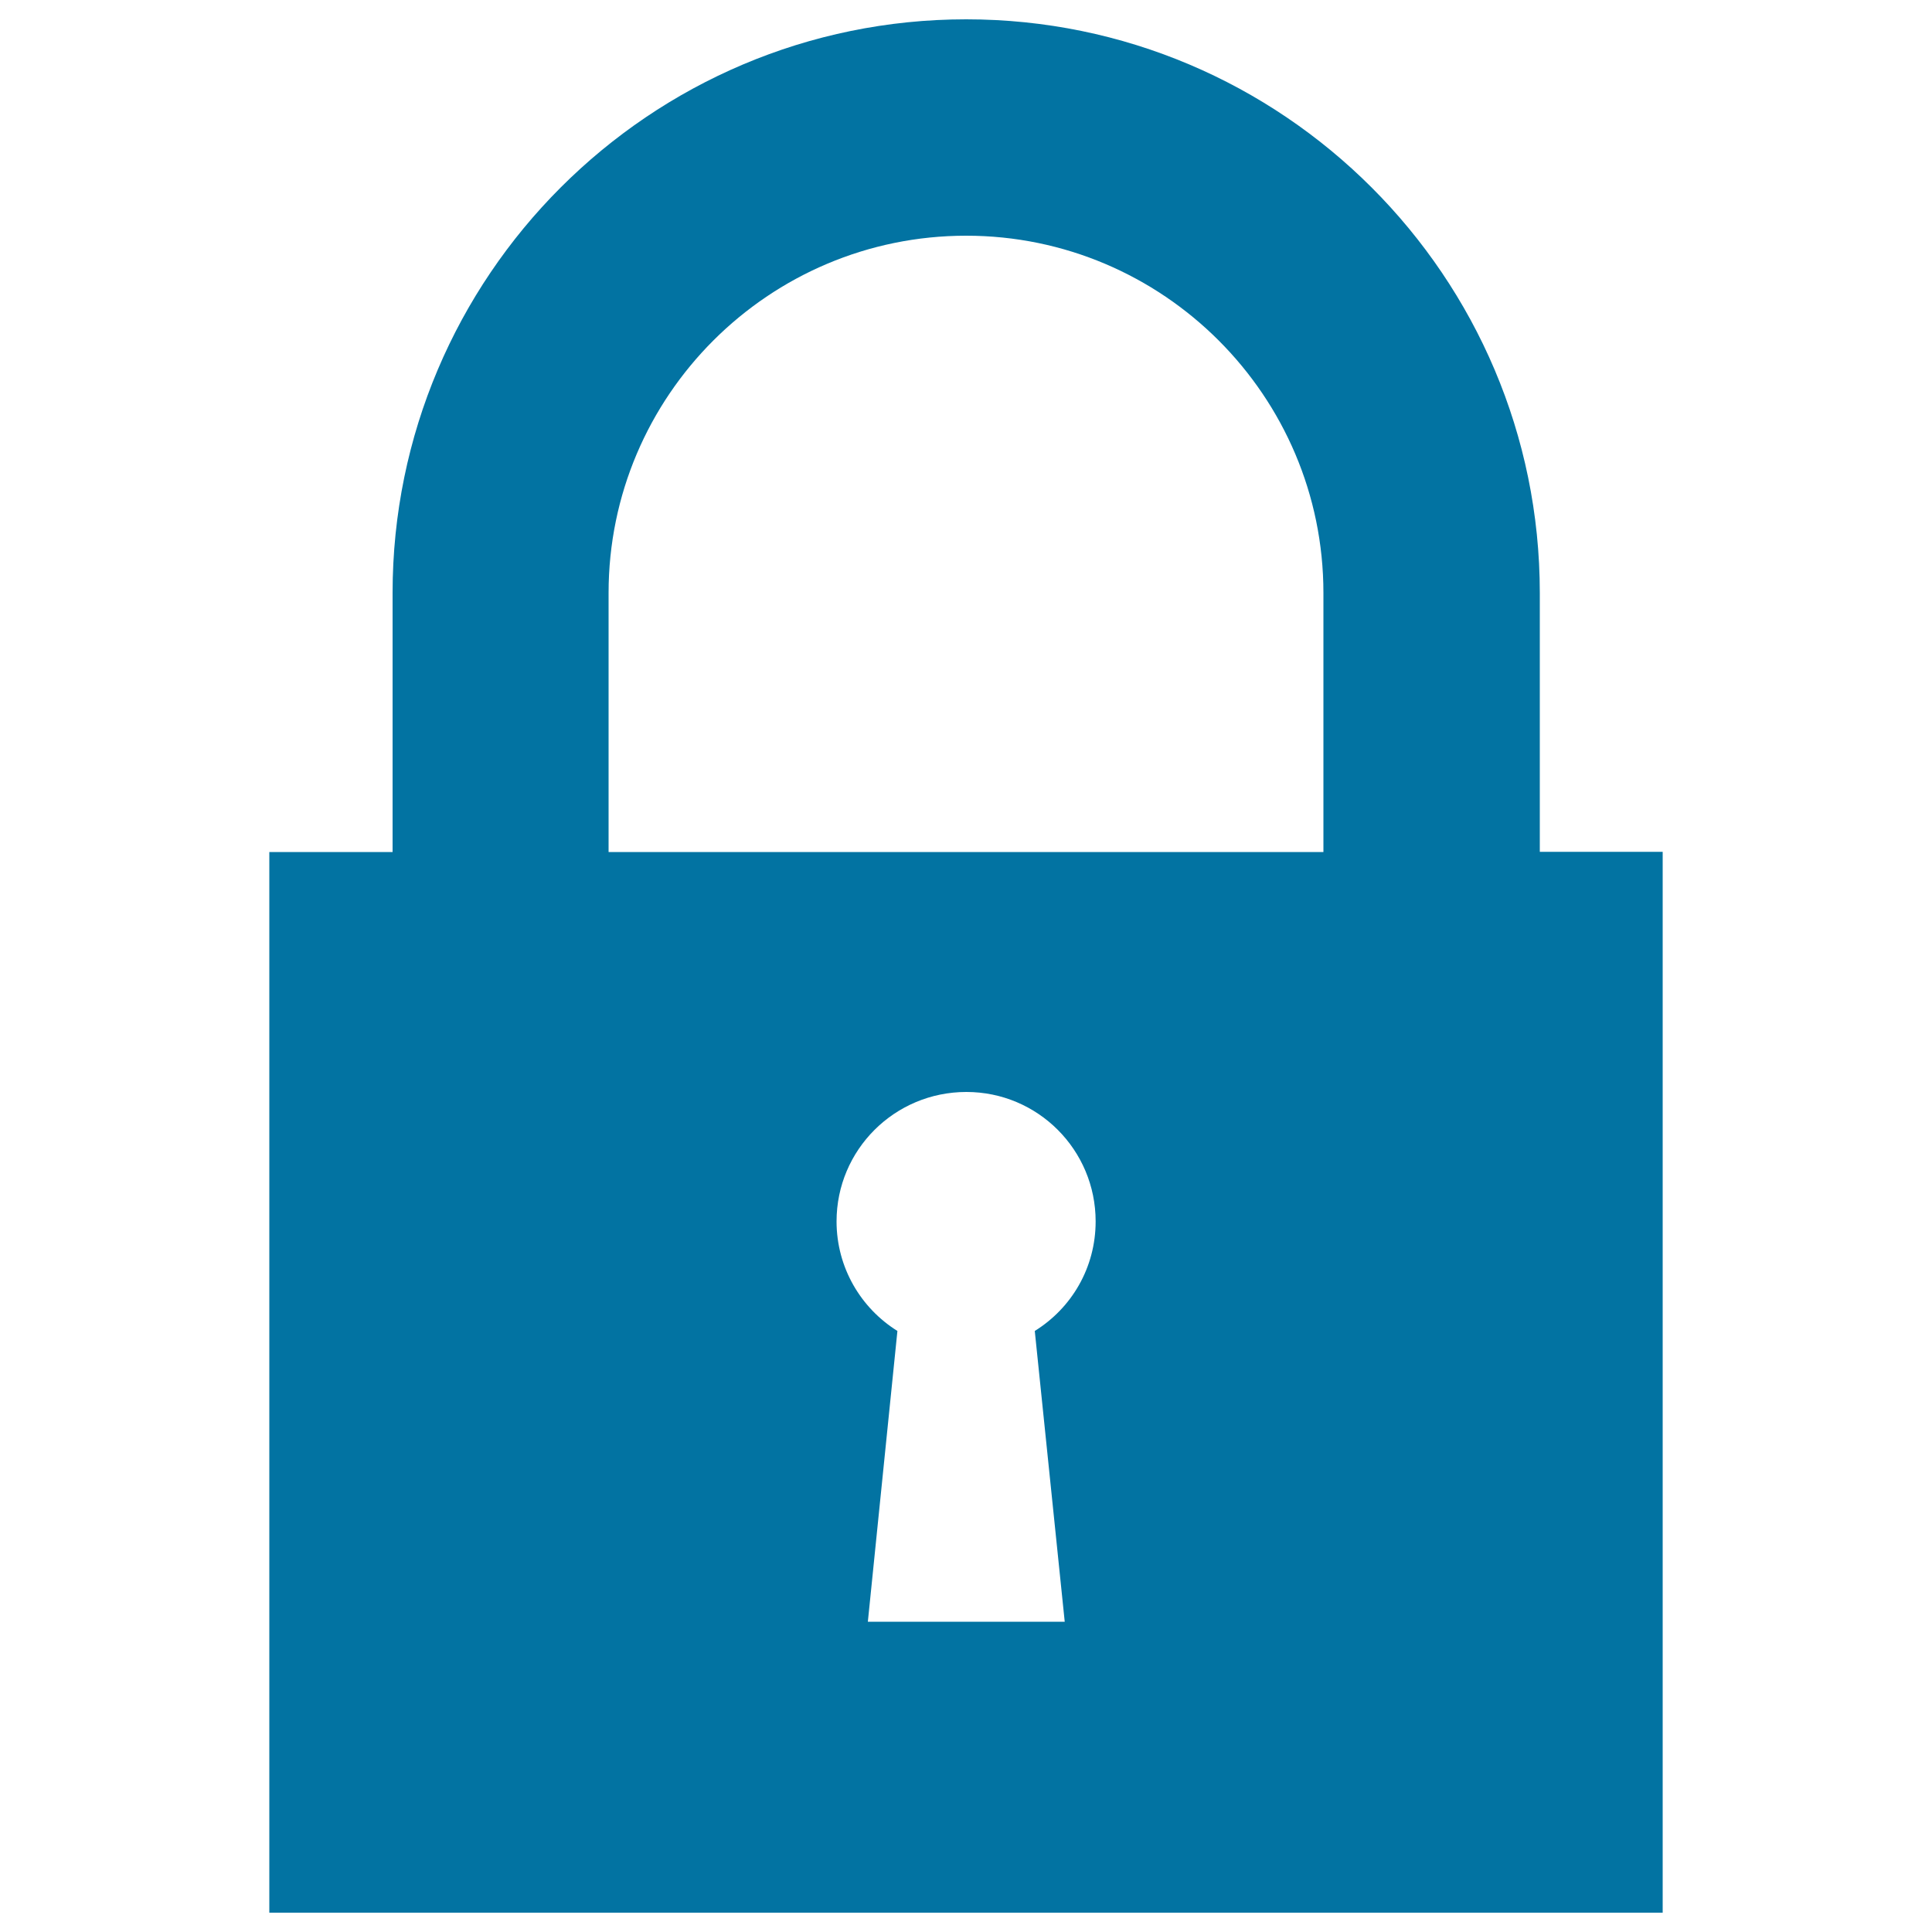 <svg xmlns="http://www.w3.org/2000/svg" viewBox="0 0 1000 1000" style="fill:#0273a2">
<title>Closed Padlock SVG icon</title>
<g><g><g><path d="M797,440.9v-134C797,143.1,663.8,10,500.1,10c-163.8,0-296.9,133.1-296.9,296.9v134.1h-63.8V990h721.2V440.9H797z M315,306.9c0-102,83-184.9,185.1-184.9c101.9,0,184.9,82.9,184.9,184.9v134.1H315V306.9z M551.1,839.4H449.2l15.3-150.5c-18.8-11.7-31.5-32.7-31.5-56.7c0-37,30-67,67.2-67c37,0,66.9,30,66.9,67c0,24-12.5,44.9-31.5,56.7L551.1,839.4z"/></g></g></g>
</svg>